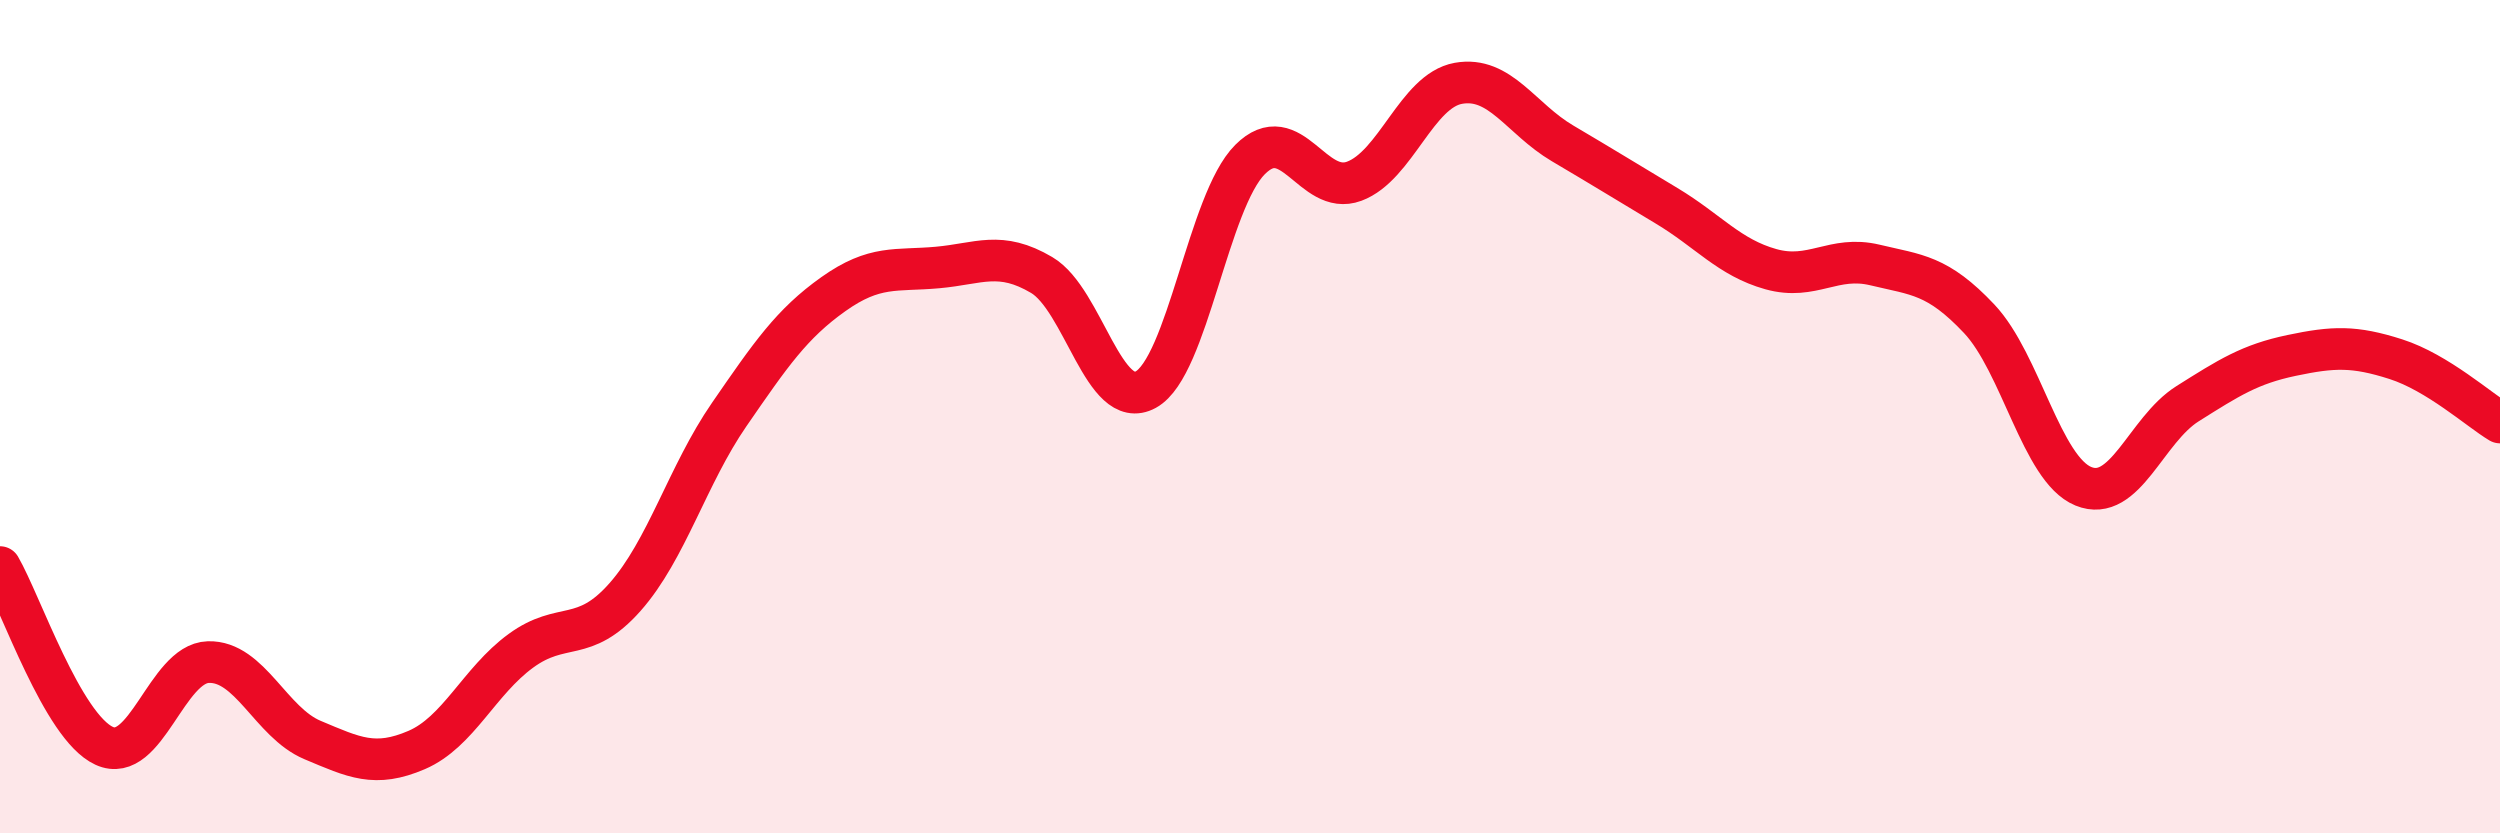 
    <svg width="60" height="20" viewBox="0 0 60 20" xmlns="http://www.w3.org/2000/svg">
      <path
        d="M 0,13.61 C 0.5,14.47 1.5,17.44 2.5,17.9 C 3.5,18.36 4,15.92 5,15.89 C 6,15.86 6.5,17.34 7.5,17.76 C 8.5,18.18 9,18.43 10,18 C 11,17.57 11.5,16.35 12.5,15.62 C 13.5,14.89 14,15.46 15,14.33 C 16,13.2 16.5,11.4 17.5,9.95 C 18.5,8.5 19,7.77 20,7.06 C 21,6.35 21.5,6.51 22.5,6.42 C 23.5,6.33 24,6.01 25,6.6 C 26,7.19 26.5,9.9 27.5,9.35 C 28.5,8.8 29,4.83 30,3.83 C 31,2.83 31.5,4.72 32.5,4.35 C 33.5,3.98 34,2.18 35,2 C 36,1.82 36.5,2.85 37.5,3.44 C 38.5,4.03 39,4.34 40,4.94 C 41,5.54 41.5,6.18 42.5,6.46 C 43.5,6.74 44,6.12 45,6.36 C 46,6.6 46.5,6.59 47.5,7.65 C 48.5,8.71 49,11.26 50,11.67 C 51,12.08 51.5,10.32 52.5,9.69 C 53.5,9.06 54,8.74 55,8.53 C 56,8.32 56.5,8.3 57.5,8.62 C 58.5,8.94 59.5,9.84 60,10.14L60 20L0 20Z"
        fill="#EB0A25"
        opacity="0.1"
        stroke-linecap="round"
        stroke-linejoin="round"
      />
      <path
        d="M 0,13.61 C 0.5,14.47 1.5,17.44 2.5,17.9 C 3.5,18.36 4,15.92 5,15.89 C 6,15.86 6.5,17.34 7.5,17.76 C 8.5,18.18 9,18.43 10,18 C 11,17.57 11.5,16.35 12.5,15.62 C 13.5,14.89 14,15.46 15,14.33 C 16,13.2 16.5,11.4 17.5,9.95 C 18.5,8.5 19,7.77 20,7.06 C 21,6.35 21.5,6.51 22.5,6.42 C 23.5,6.33 24,6.01 25,6.6 C 26,7.19 26.5,9.9 27.5,9.35 C 28.5,8.8 29,4.83 30,3.83 C 31,2.83 31.5,4.72 32.5,4.35 C 33.5,3.98 34,2.18 35,2 C 36,1.82 36.5,2.85 37.5,3.44 C 38.5,4.03 39,4.34 40,4.94 C 41,5.54 41.5,6.18 42.5,6.46 C 43.5,6.74 44,6.12 45,6.36 C 46,6.6 46.5,6.59 47.5,7.65 C 48.5,8.71 49,11.26 50,11.67 C 51,12.08 51.5,10.32 52.5,9.69 C 53.5,9.06 54,8.74 55,8.53 C 56,8.32 56.5,8.3 57.5,8.62 C 58.5,8.94 59.5,9.84 60,10.14"
        stroke="#EB0A25"
        stroke-width="1"
        fill="none"
        stroke-linecap="round"
        stroke-linejoin="round"
      />
    </svg>
  